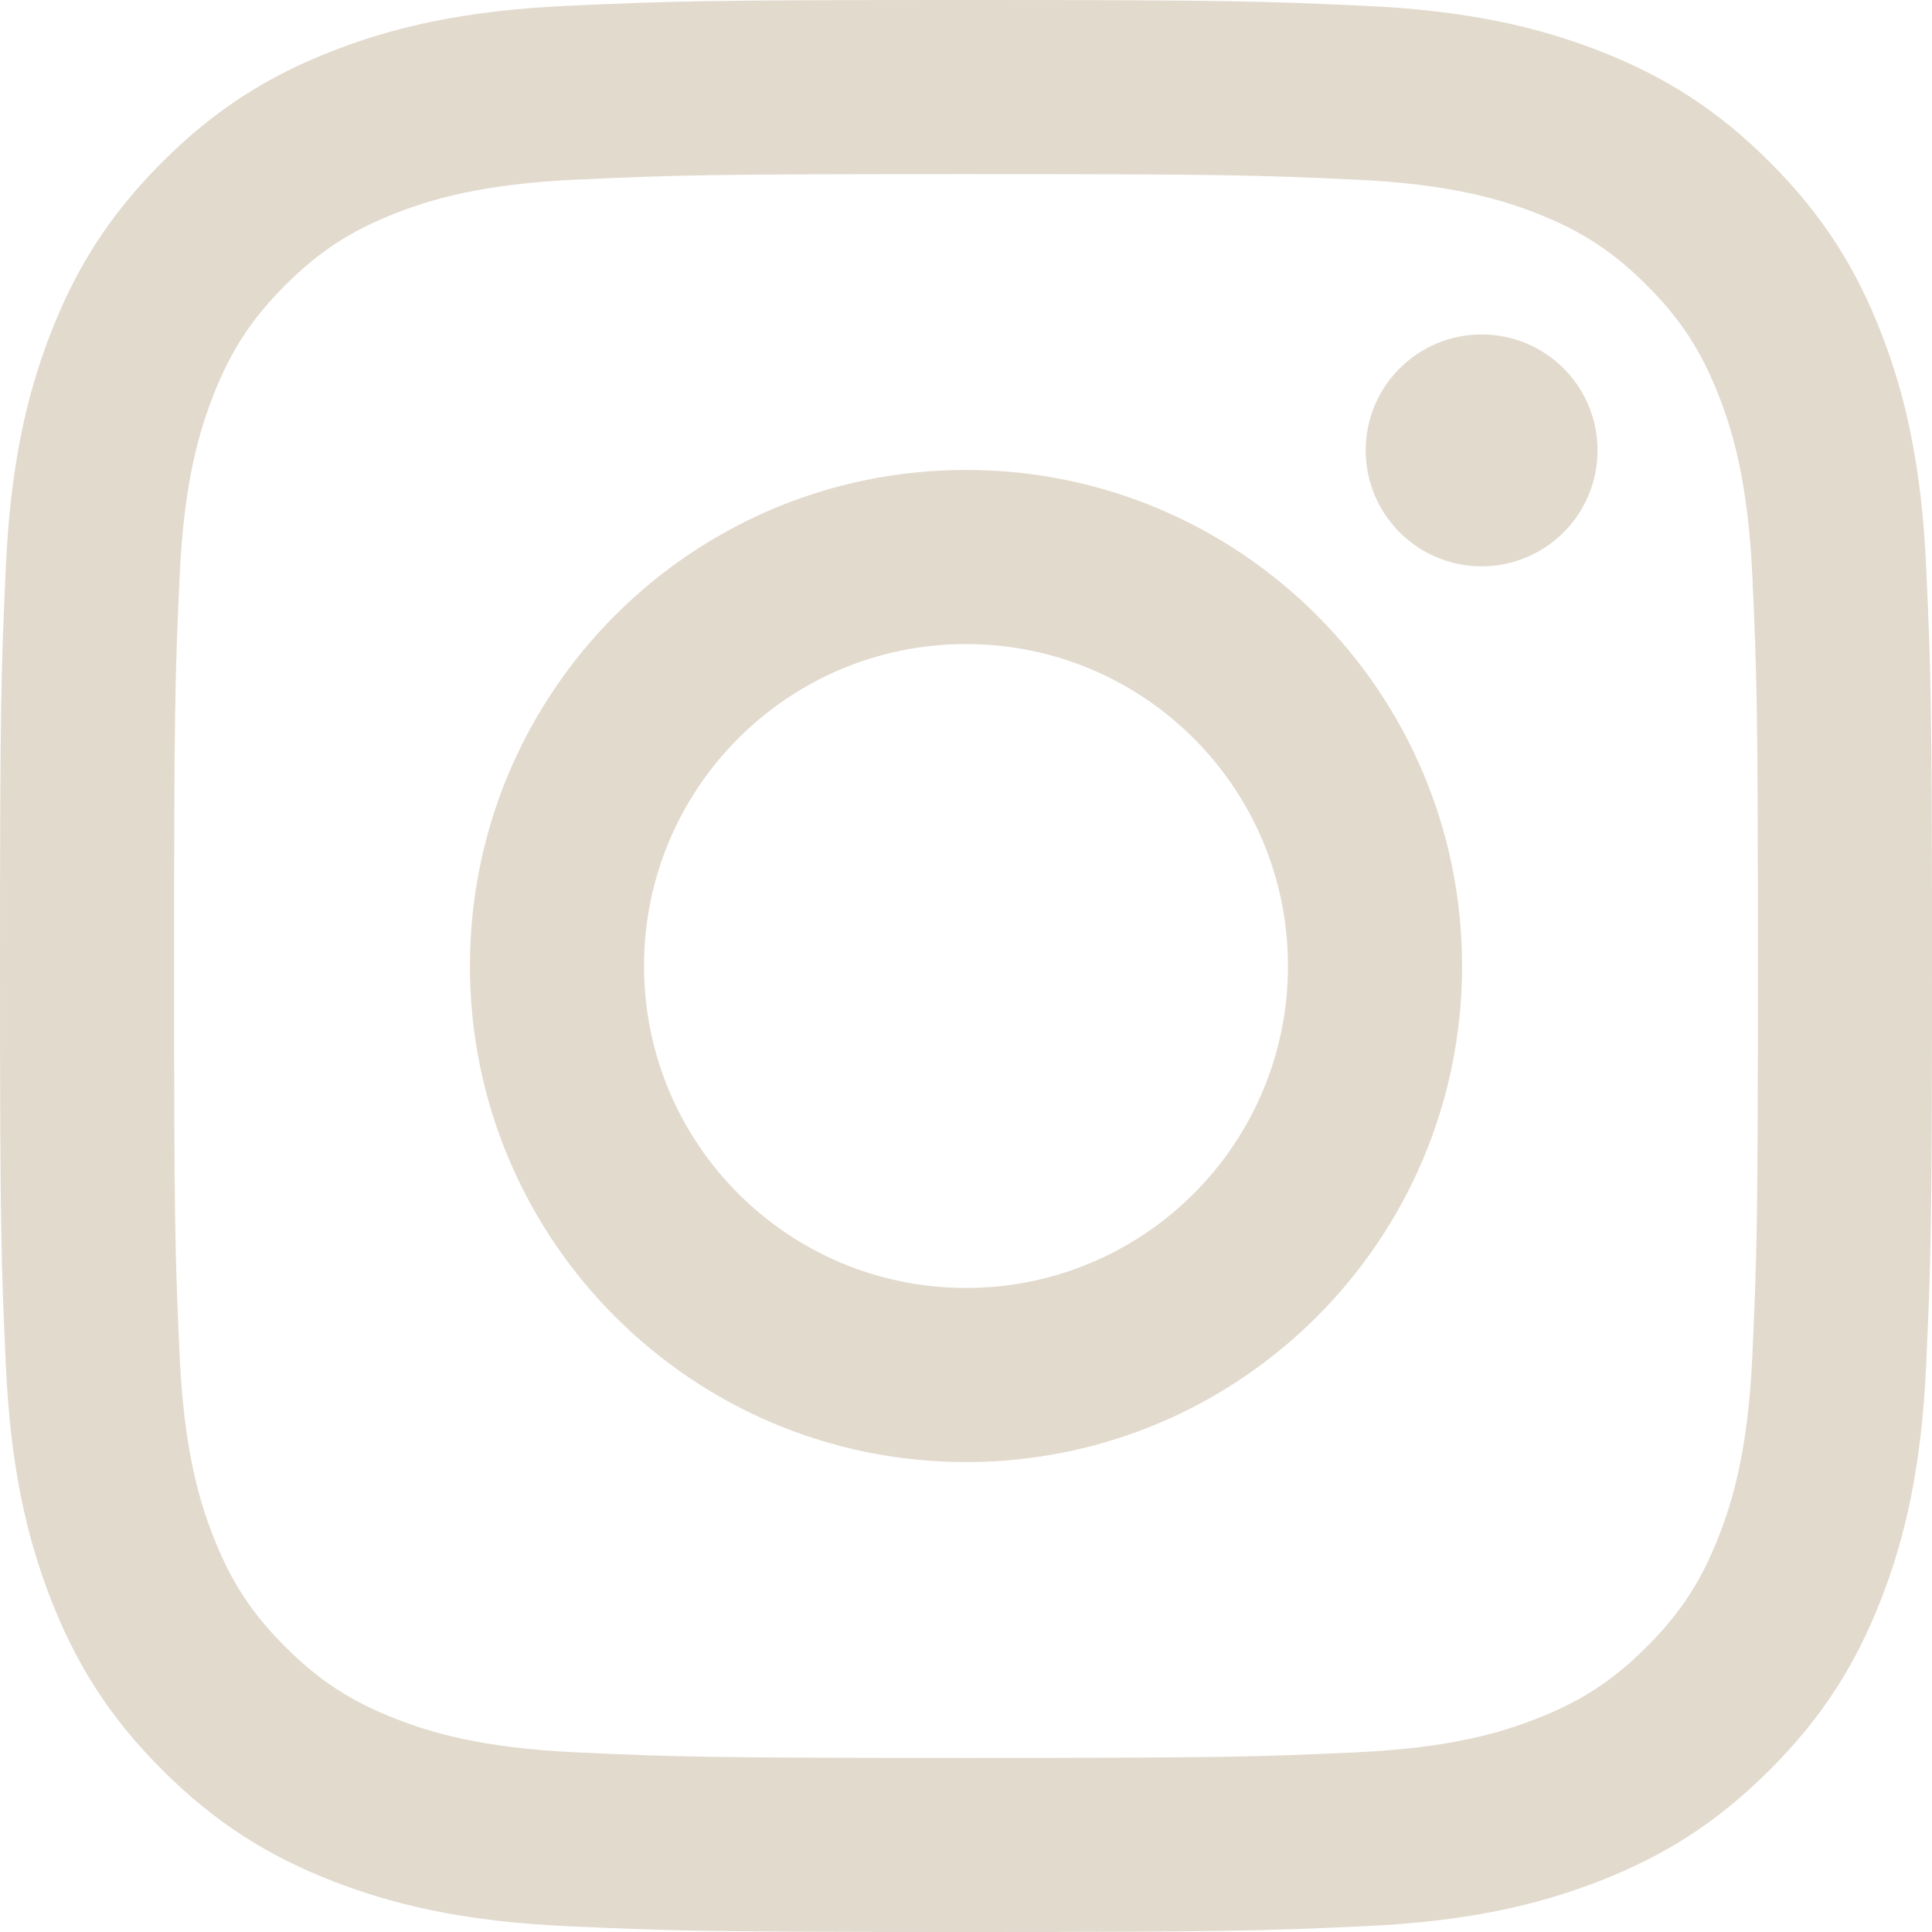 <?xml version="1.0" encoding="UTF-8"?>
<svg width="17px" height="17px" viewBox="0 0 17 17" version="1.1" xmlns="http://www.w3.org/2000/svg" xmlns:xlink="http://www.w3.org/1999/xlink">
    <!-- Generator: Sketch 49 (51002) - http://www.bohemiancoding.com/sketch -->
    <title>Instagram-color</title>
    <desc>Created with Sketch.</desc>
    <defs></defs>
    <g id="Page-1" stroke="none" stroke-width="1" fill="none" fill-rule="evenodd">
        <g id="Homepage" transform="translate(-122, -77)" fill="#E2DACD">
            <path d="M126.995,77.051 C127.902,77.01 128.192,77 130.5,77 C132.808,77 133.098,77.01 134.005,77.051 C134.909,77.092 135.527,77.236 136.068,77.446 C136.627,77.663 137.101,77.954 137.573,78.427 C138.046,78.899 138.337,79.373 138.554,79.932 C138.764,80.473 138.908,81.091 138.949,81.995 C138.99,82.902 139,83.192 139,85.5 C139,87.808 138.99,88.098 138.949,89.005 C138.908,89.909 138.764,90.527 138.554,91.068 C138.337,91.627 138.046,92.101 137.573,92.573 C137.101,93.046 136.627,93.337 136.068,93.554 C135.527,93.764 134.909,93.908 134.005,93.949 C133.098,93.99 132.808,94 130.5,94 C128.192,94 127.902,93.99 126.995,93.949 C126.091,93.908 125.473,93.764 124.932,93.554 C124.373,93.337 123.899,93.046 123.427,92.573 C122.954,92.101 122.663,91.627 122.446,91.068 C122.236,90.527 122.092,89.909 122.051,89.005 C122.01,88.098 122,87.808 122,85.5 C122,83.192 122.01,82.902 122.051,81.995 C122.092,81.091 122.236,80.473 122.446,79.932 C122.663,79.373 122.954,78.899 123.427,78.427 C123.899,77.954 124.373,77.663 124.932,77.446 C125.473,77.236 126.091,77.092 126.995,77.051 Z M133.935,78.581 C133.038,78.54 132.77,78.532 130.5,78.532 C128.23,78.532 127.962,78.54 127.065,78.581 C126.237,78.619 125.786,78.757 125.487,78.874 C125.09,79.028 124.807,79.212 124.51,79.51 C124.212,79.807 124.028,80.09 123.874,80.487 C123.757,80.786 123.619,81.237 123.581,82.065 C123.54,82.962 123.532,83.23 123.532,85.5 C123.532,87.77 123.54,88.038 123.581,88.935 C123.619,89.763 123.757,90.214 123.874,90.513 C124.028,90.91 124.212,91.193 124.51,91.49 C124.807,91.788 125.09,91.972 125.487,92.126 C125.786,92.243 126.237,92.381 127.065,92.419 C127.961,92.46 128.23,92.468 130.5,92.468 C132.77,92.468 133.039,92.46 133.935,92.419 C134.763,92.381 135.214,92.243 135.513,92.126 C135.91,91.972 136.193,91.788 136.49,91.49 C136.788,91.193 136.972,90.91 137.126,90.513 C137.243,90.214 137.381,89.763 137.419,88.935 C137.46,88.038 137.468,87.77 137.468,85.5 C137.468,83.23 137.46,82.962 137.419,82.065 C137.381,81.237 137.243,80.786 137.126,80.487 C136.972,80.09 136.788,79.807 136.49,79.51 C136.193,79.212 135.91,79.028 135.513,78.874 C135.214,78.757 134.763,78.619 133.935,78.581 Z M126.135,85.5 C126.135,83.089 128.089,81.135 130.5,81.135 C132.911,81.135 134.865,83.089 134.865,85.5 C134.865,87.911 132.911,89.865 130.5,89.865 C128.089,89.865 126.135,87.911 126.135,85.5 Z M127.667,85.5 C127.667,87.065 128.935,88.333 130.5,88.333 C132.065,88.333 133.333,87.065 133.333,85.5 C133.333,83.935 132.065,82.667 130.5,82.667 C128.935,82.667 127.667,83.935 127.667,85.5 Z M135.037,81.983 C134.474,81.983 134.017,81.526 134.017,80.963 C134.017,80.399 134.474,79.943 135.037,79.943 C135.601,79.943 136.057,80.399 136.057,80.963 C136.057,81.526 135.601,81.983 135.037,81.983 Z" id="Instagram"></path>
        </g>
    </g>
</svg>